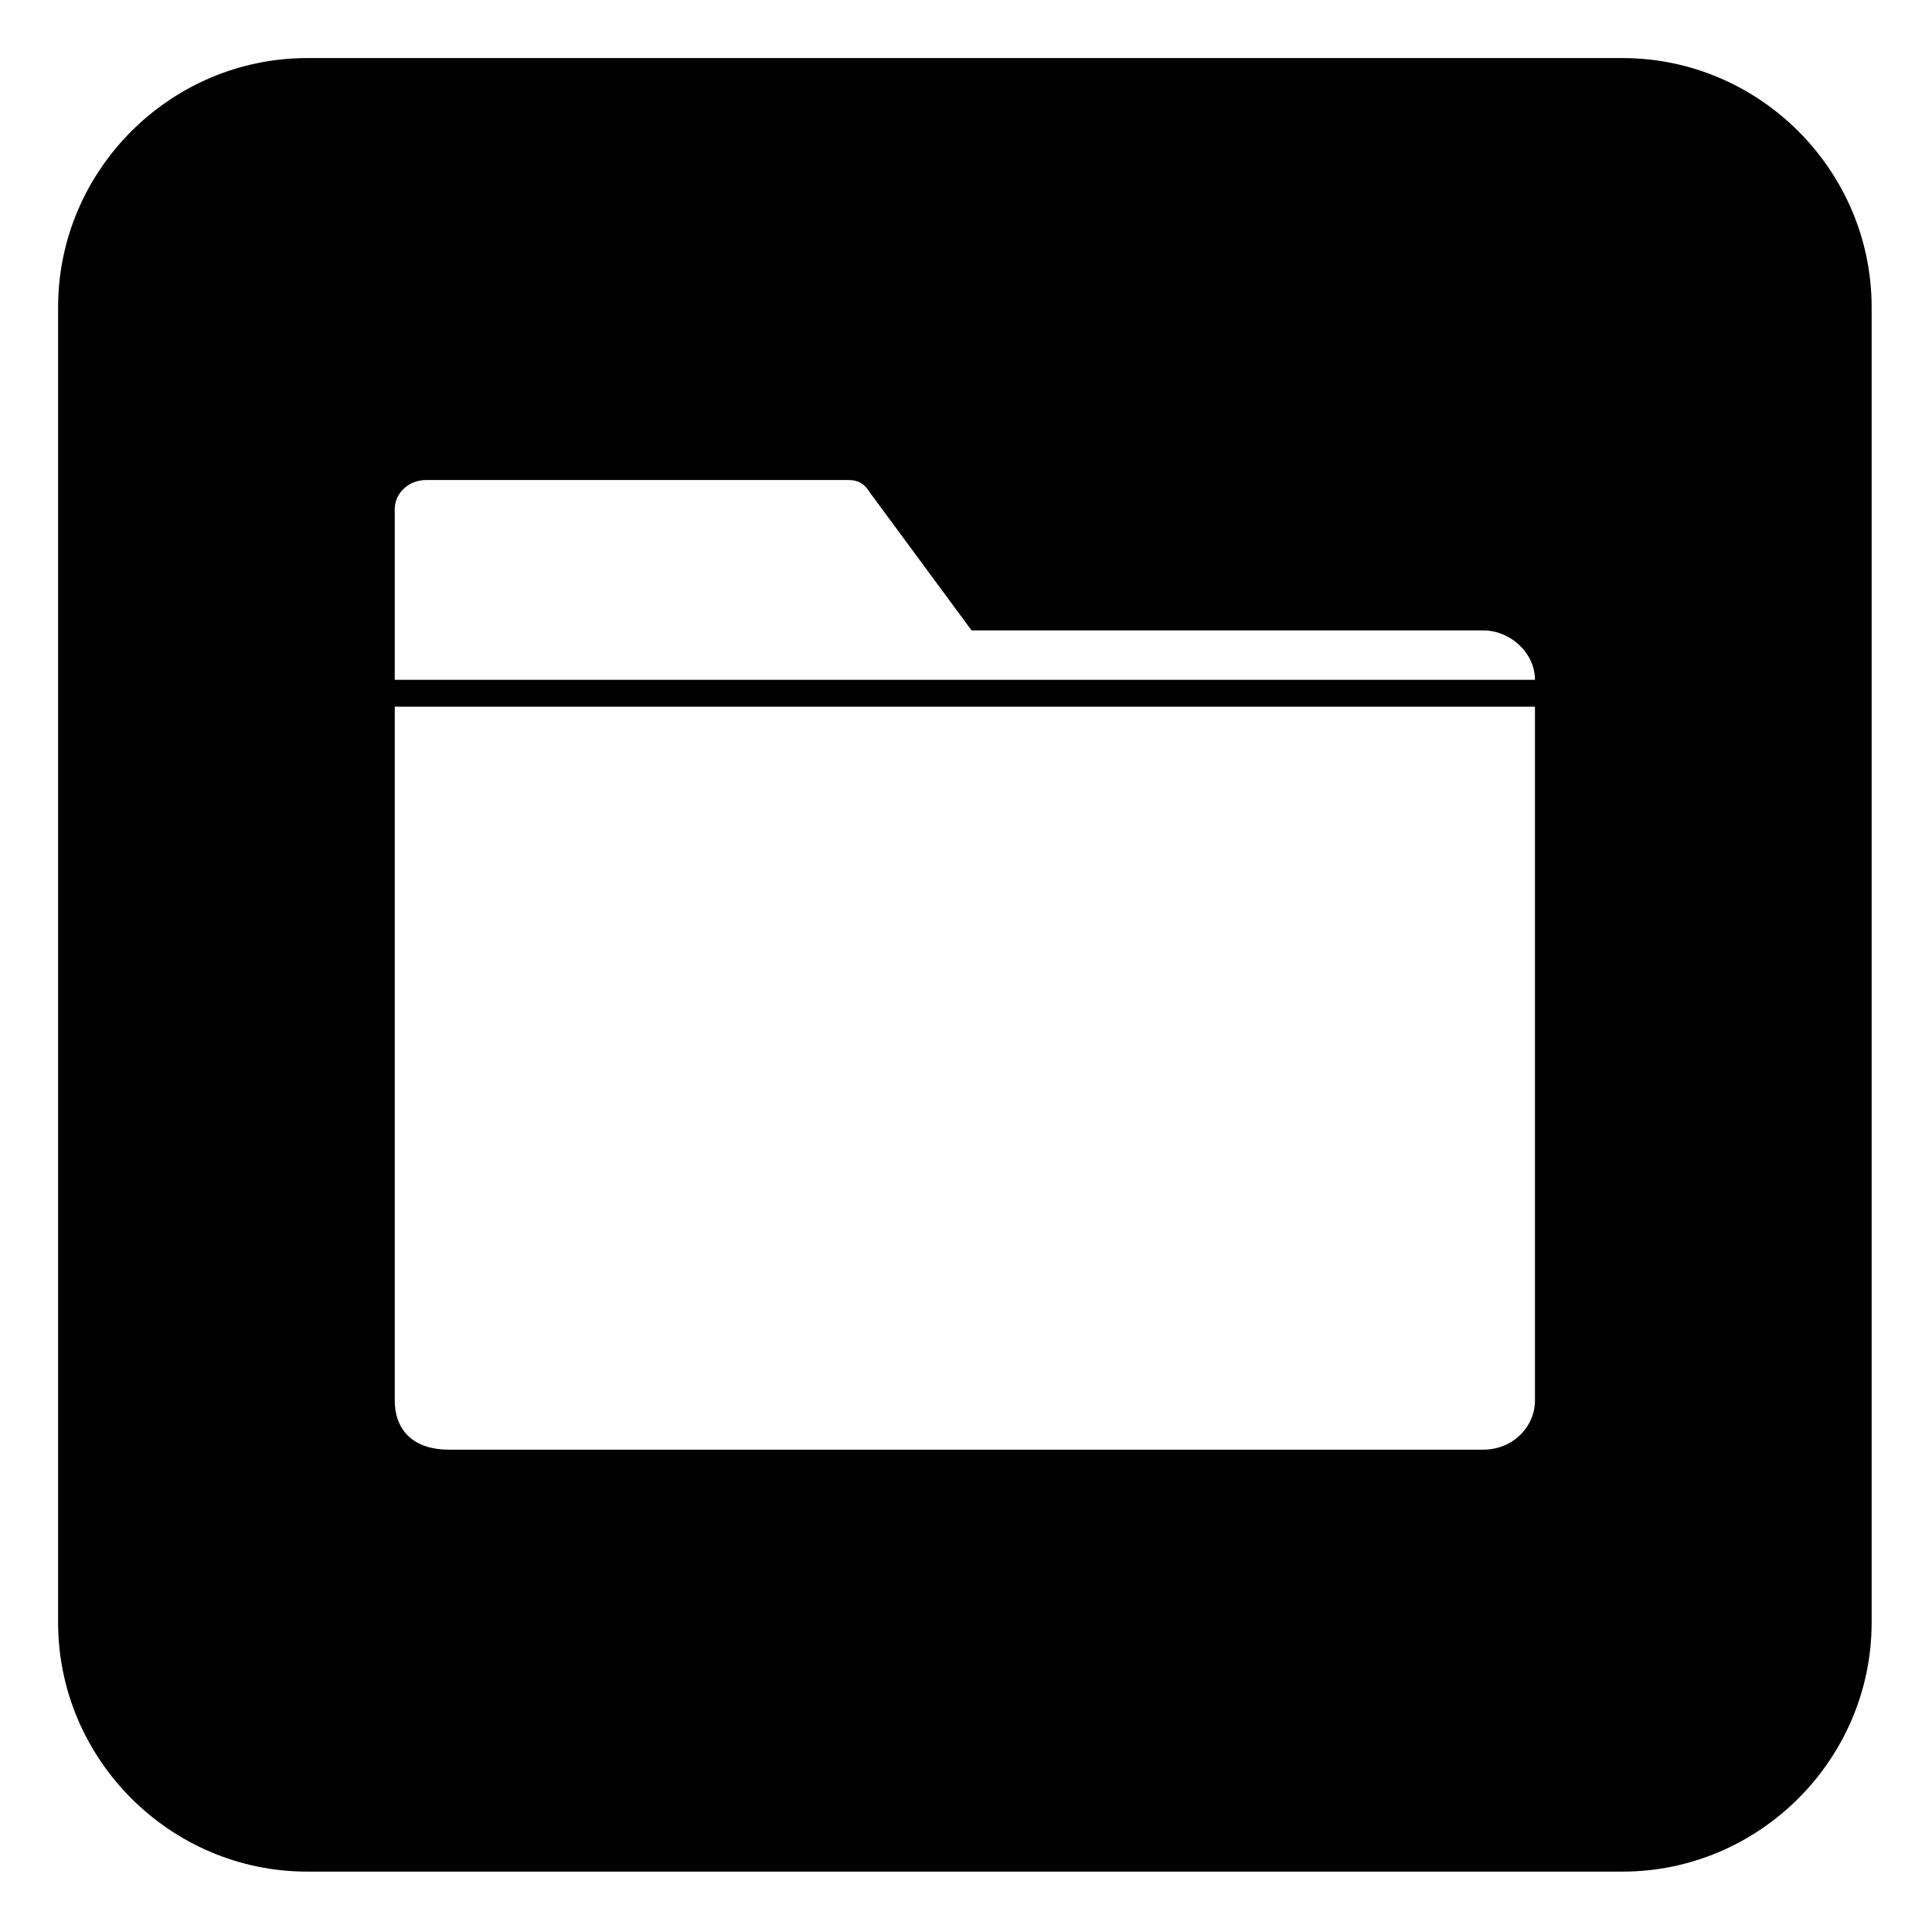 <?xml version="1.0" encoding="UTF-8"?>
<!-- Uploaded to: ICON Repo, www.svgrepo.com, Generator: ICON Repo Mixer Tools -->
<svg fill="#000000" width="800px" height="800px" version="1.1" viewBox="144 144 512 512" xmlns="http://www.w3.org/2000/svg">
 <path d="m225.42 159.39h348.56c36.285 0 66.023 29.742 66.023 66.023v348.56c0 36.285-29.742 66.023-66.023 66.023h-348.56c-36.285 0-66.023-29.742-66.023-66.023v-348.56c0-36.285 29.742-66.023 66.023-66.023zm31.523 111.82h111.82c3.57 0 4.758 1.785 5.949 3.57l26.766 36.285h135.62c7.137 0 13.68 5.949 13.68 13.086h-302.17v-45.207c0-4.164 3.57-7.734 8.328-7.734zm293.84 60.078v183.8c0 7.137-5.949 13.086-13.68 13.086h-274.21c-8.922 0-14.277-4.758-14.277-13.086v-183.8z" fill-rule="evenodd"/>
</svg>